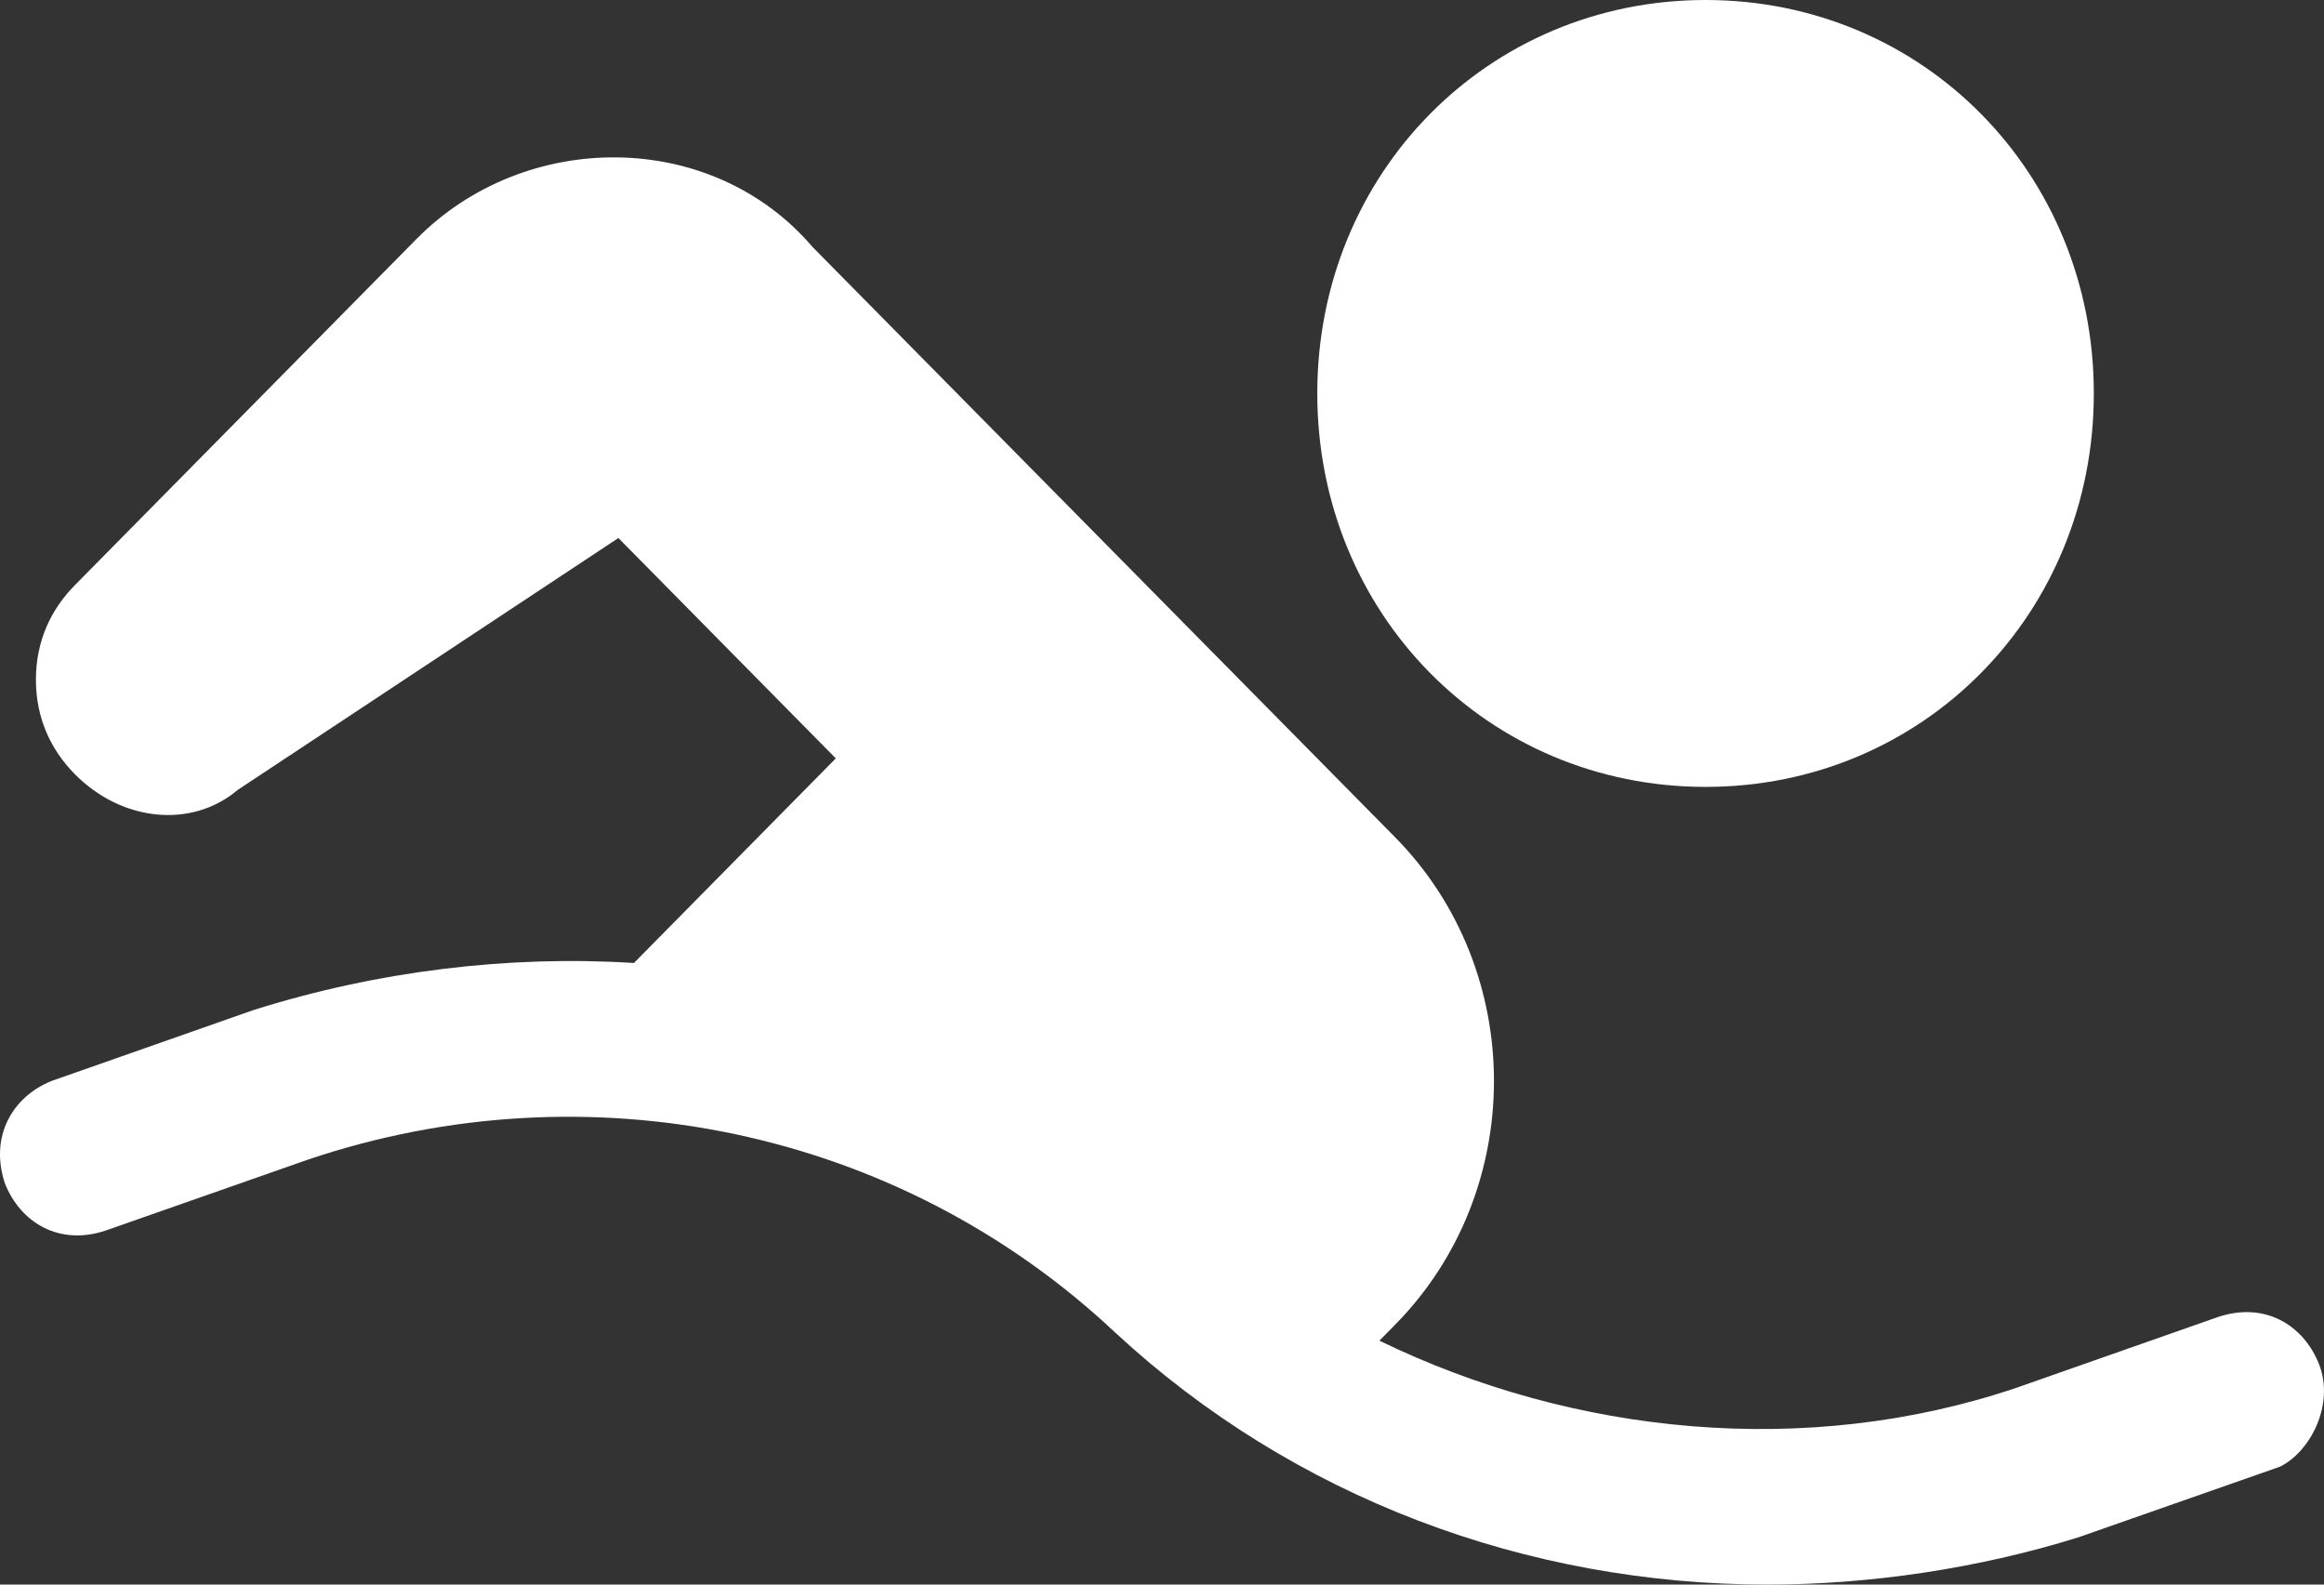 <?xml version="1.0" encoding="UTF-8"?> <svg xmlns="http://www.w3.org/2000/svg" width="22" height="15" viewBox="0 0 22 15" fill="none"><rect x="0" y="0" width="22" height="15" fill="#333333" stroke="none"/> <path d="M21.953 12.914C21.806 12.542 21.439 12.319 20.997 12.467L19.086 13.138C17.101 13.808 14.896 13.585 13.058 12.691L13.205 12.542C14.455 11.276 14.455 9.19 13.205 7.924L7.691 2.337C6.736 1.22 4.971 1.22 3.942 2.263L0.708 5.54C0.487 5.764 0.34 6.062 0.34 6.434C0.34 6.806 0.487 7.104 0.708 7.328C1.149 7.775 1.81 7.849 2.251 7.477L5.854 5.093L7.912 7.179L6.001 9.116C4.824 9.041 3.575 9.19 2.398 9.562L0.487 10.233C0.12 10.382 -0.101 10.754 0.046 11.201C0.193 11.574 0.561 11.797 1.002 11.648L2.913 10.978C5.56 10.084 8.5 10.68 10.559 12.616C12.249 14.181 14.455 15 16.734 15C17.689 15 18.719 14.851 19.674 14.553L21.586 13.883C21.88 13.734 22.1 13.287 21.953 12.914Z" fill="white"></path> <path d="M16.146 7.449C18.204 7.449 19.821 5.81 19.821 3.724C19.821 1.639 18.204 0 16.146 0C14.087 0 12.47 1.639 12.47 3.724C12.47 5.81 14.087 7.449 16.146 7.449Z" fill="white"></path> </svg> 